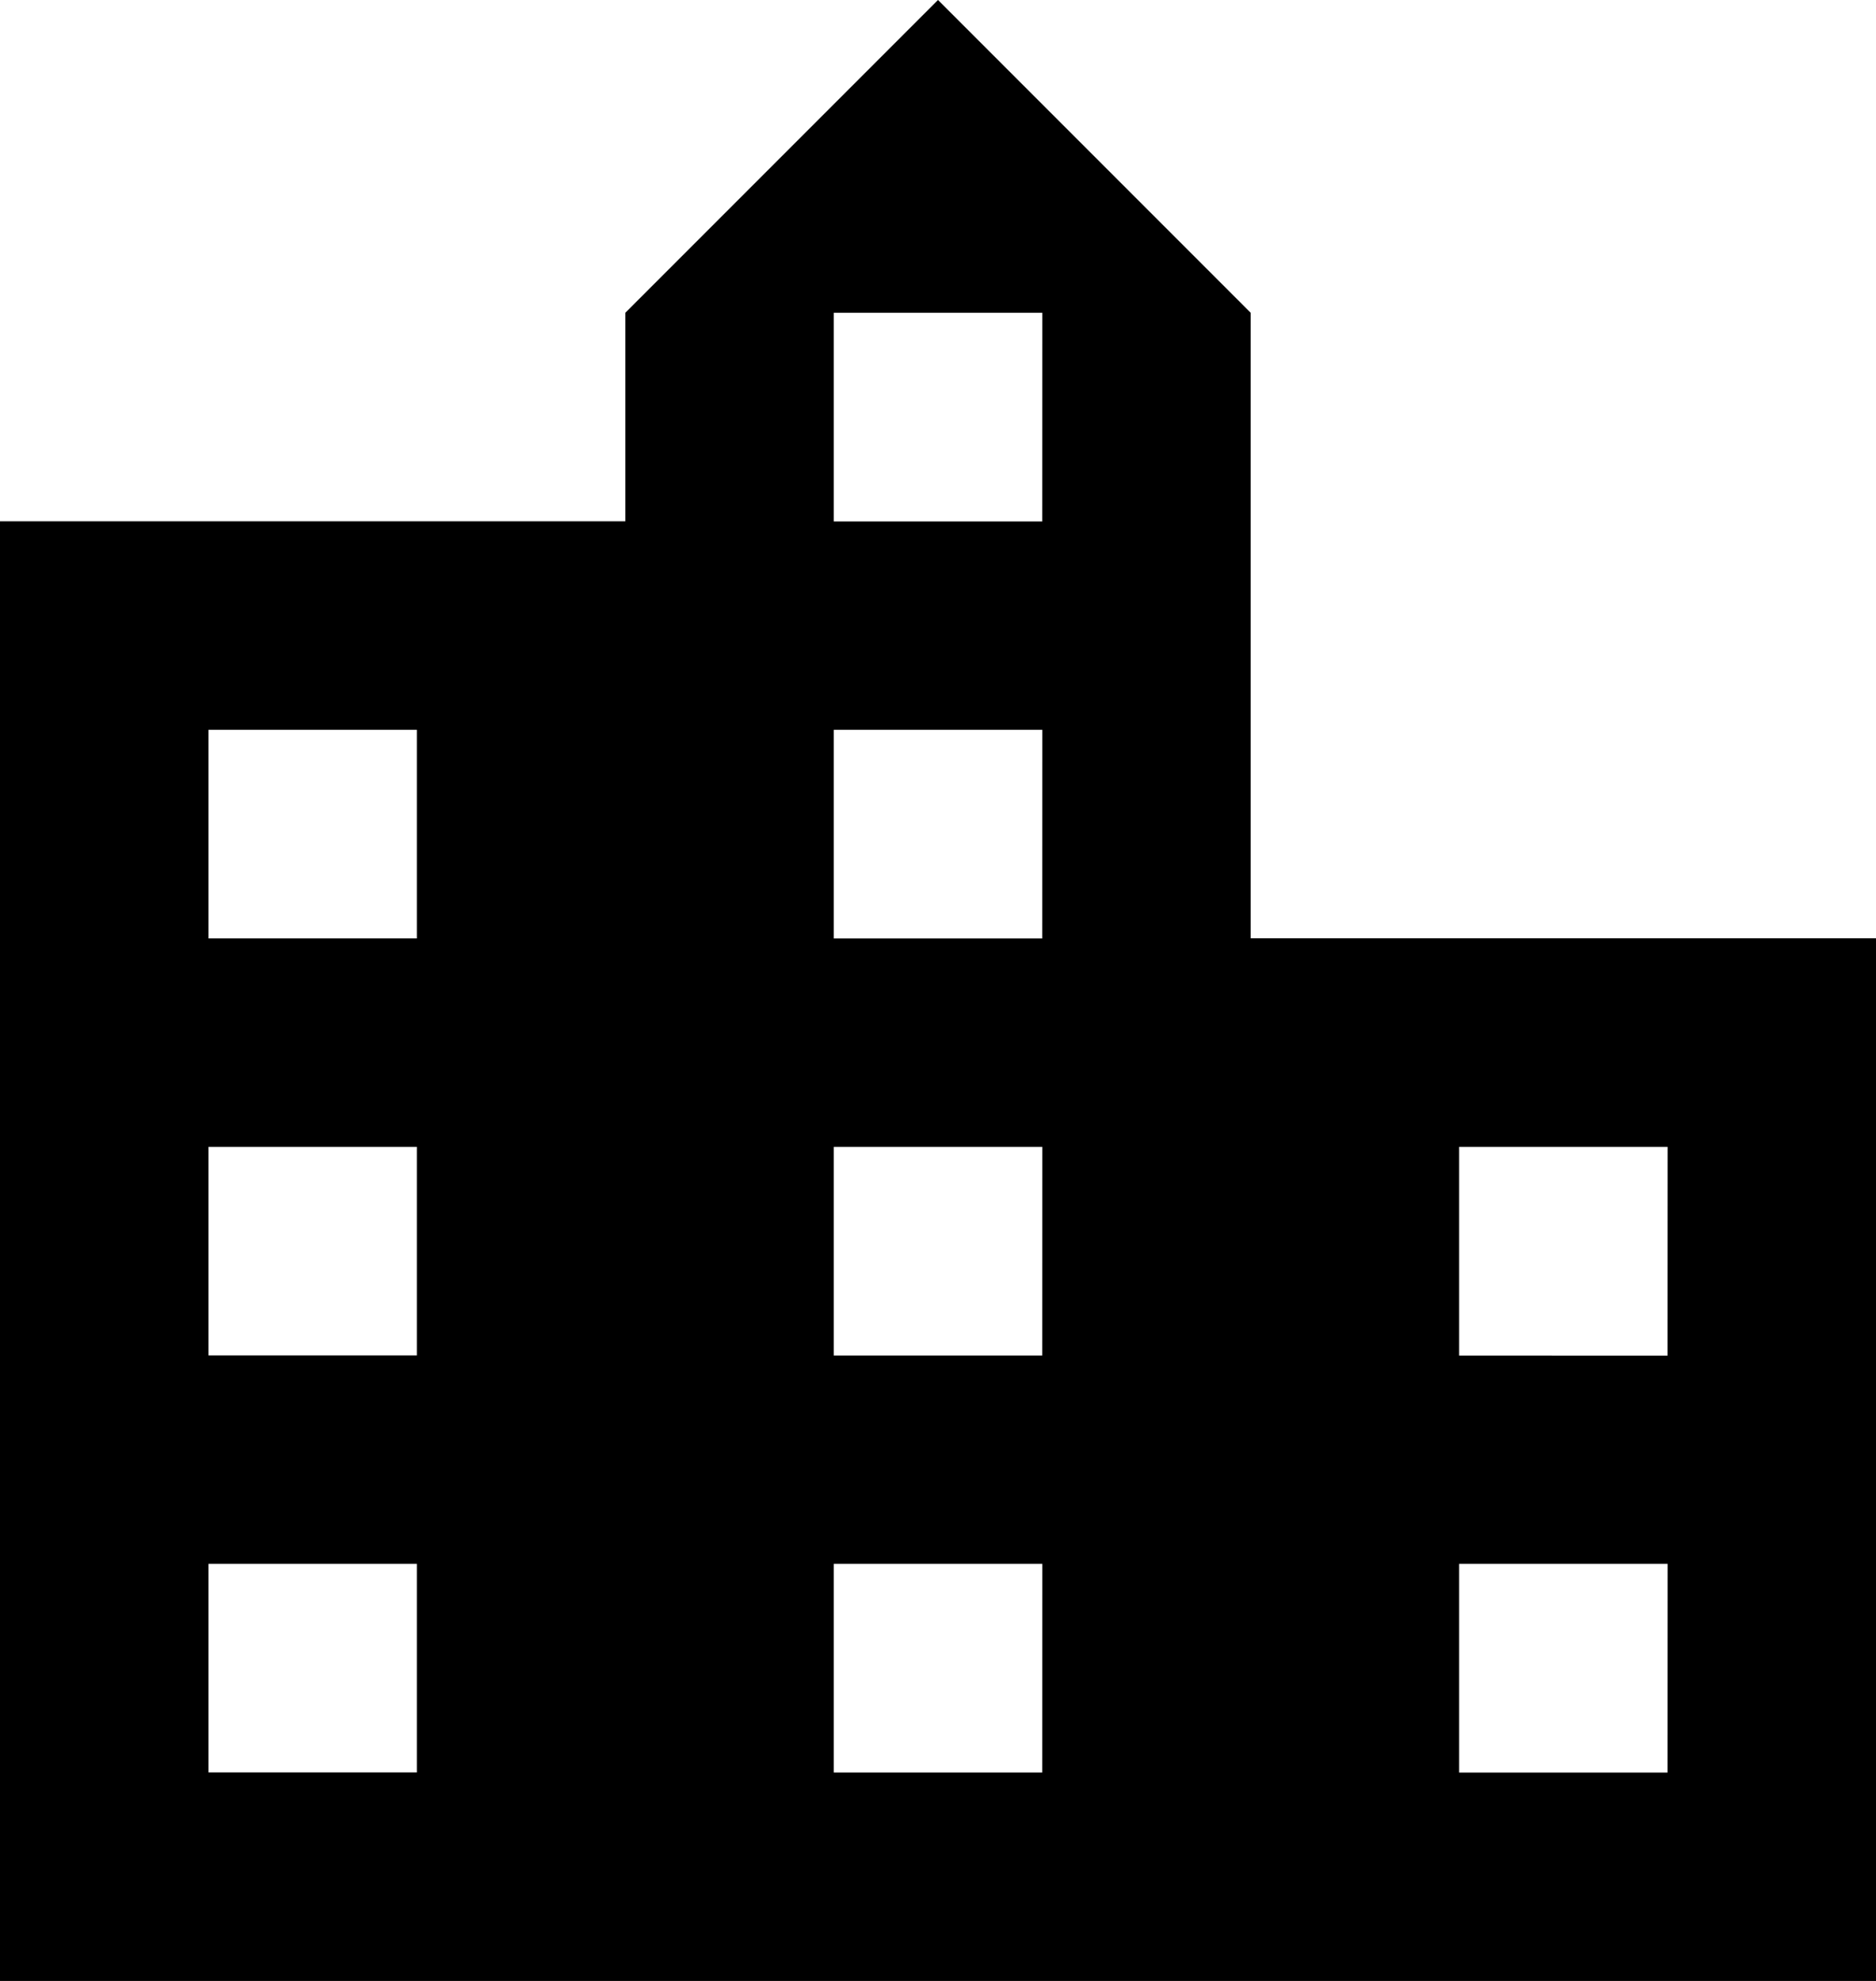 <svg xmlns="http://www.w3.org/2000/svg" width="24.45" height="25.809" viewBox="0 0 24.45 25.809">
  <path id="ic_location_city_24px" d="M19.3,14.225V6.075L15.225,2,11.15,6.075V8.792H3V27.809H27.45V14.225ZM8.433,25.092H5.717V22.375H8.433Zm0-5.433H5.717V16.942H8.433Zm0-5.433H5.717V11.508H8.433Zm8.15,10.867H13.867V22.375h2.717Zm0-5.433H13.867V16.942h2.717Zm0-5.433H13.867V11.508h2.717Zm0-5.433H13.867V6.075h2.717Zm8.15,16.3H22.017V22.375h2.717Zm0-5.433H22.017V16.942h2.717Z" transform="translate(-3 -2)" fill="#000"/>
</svg>
